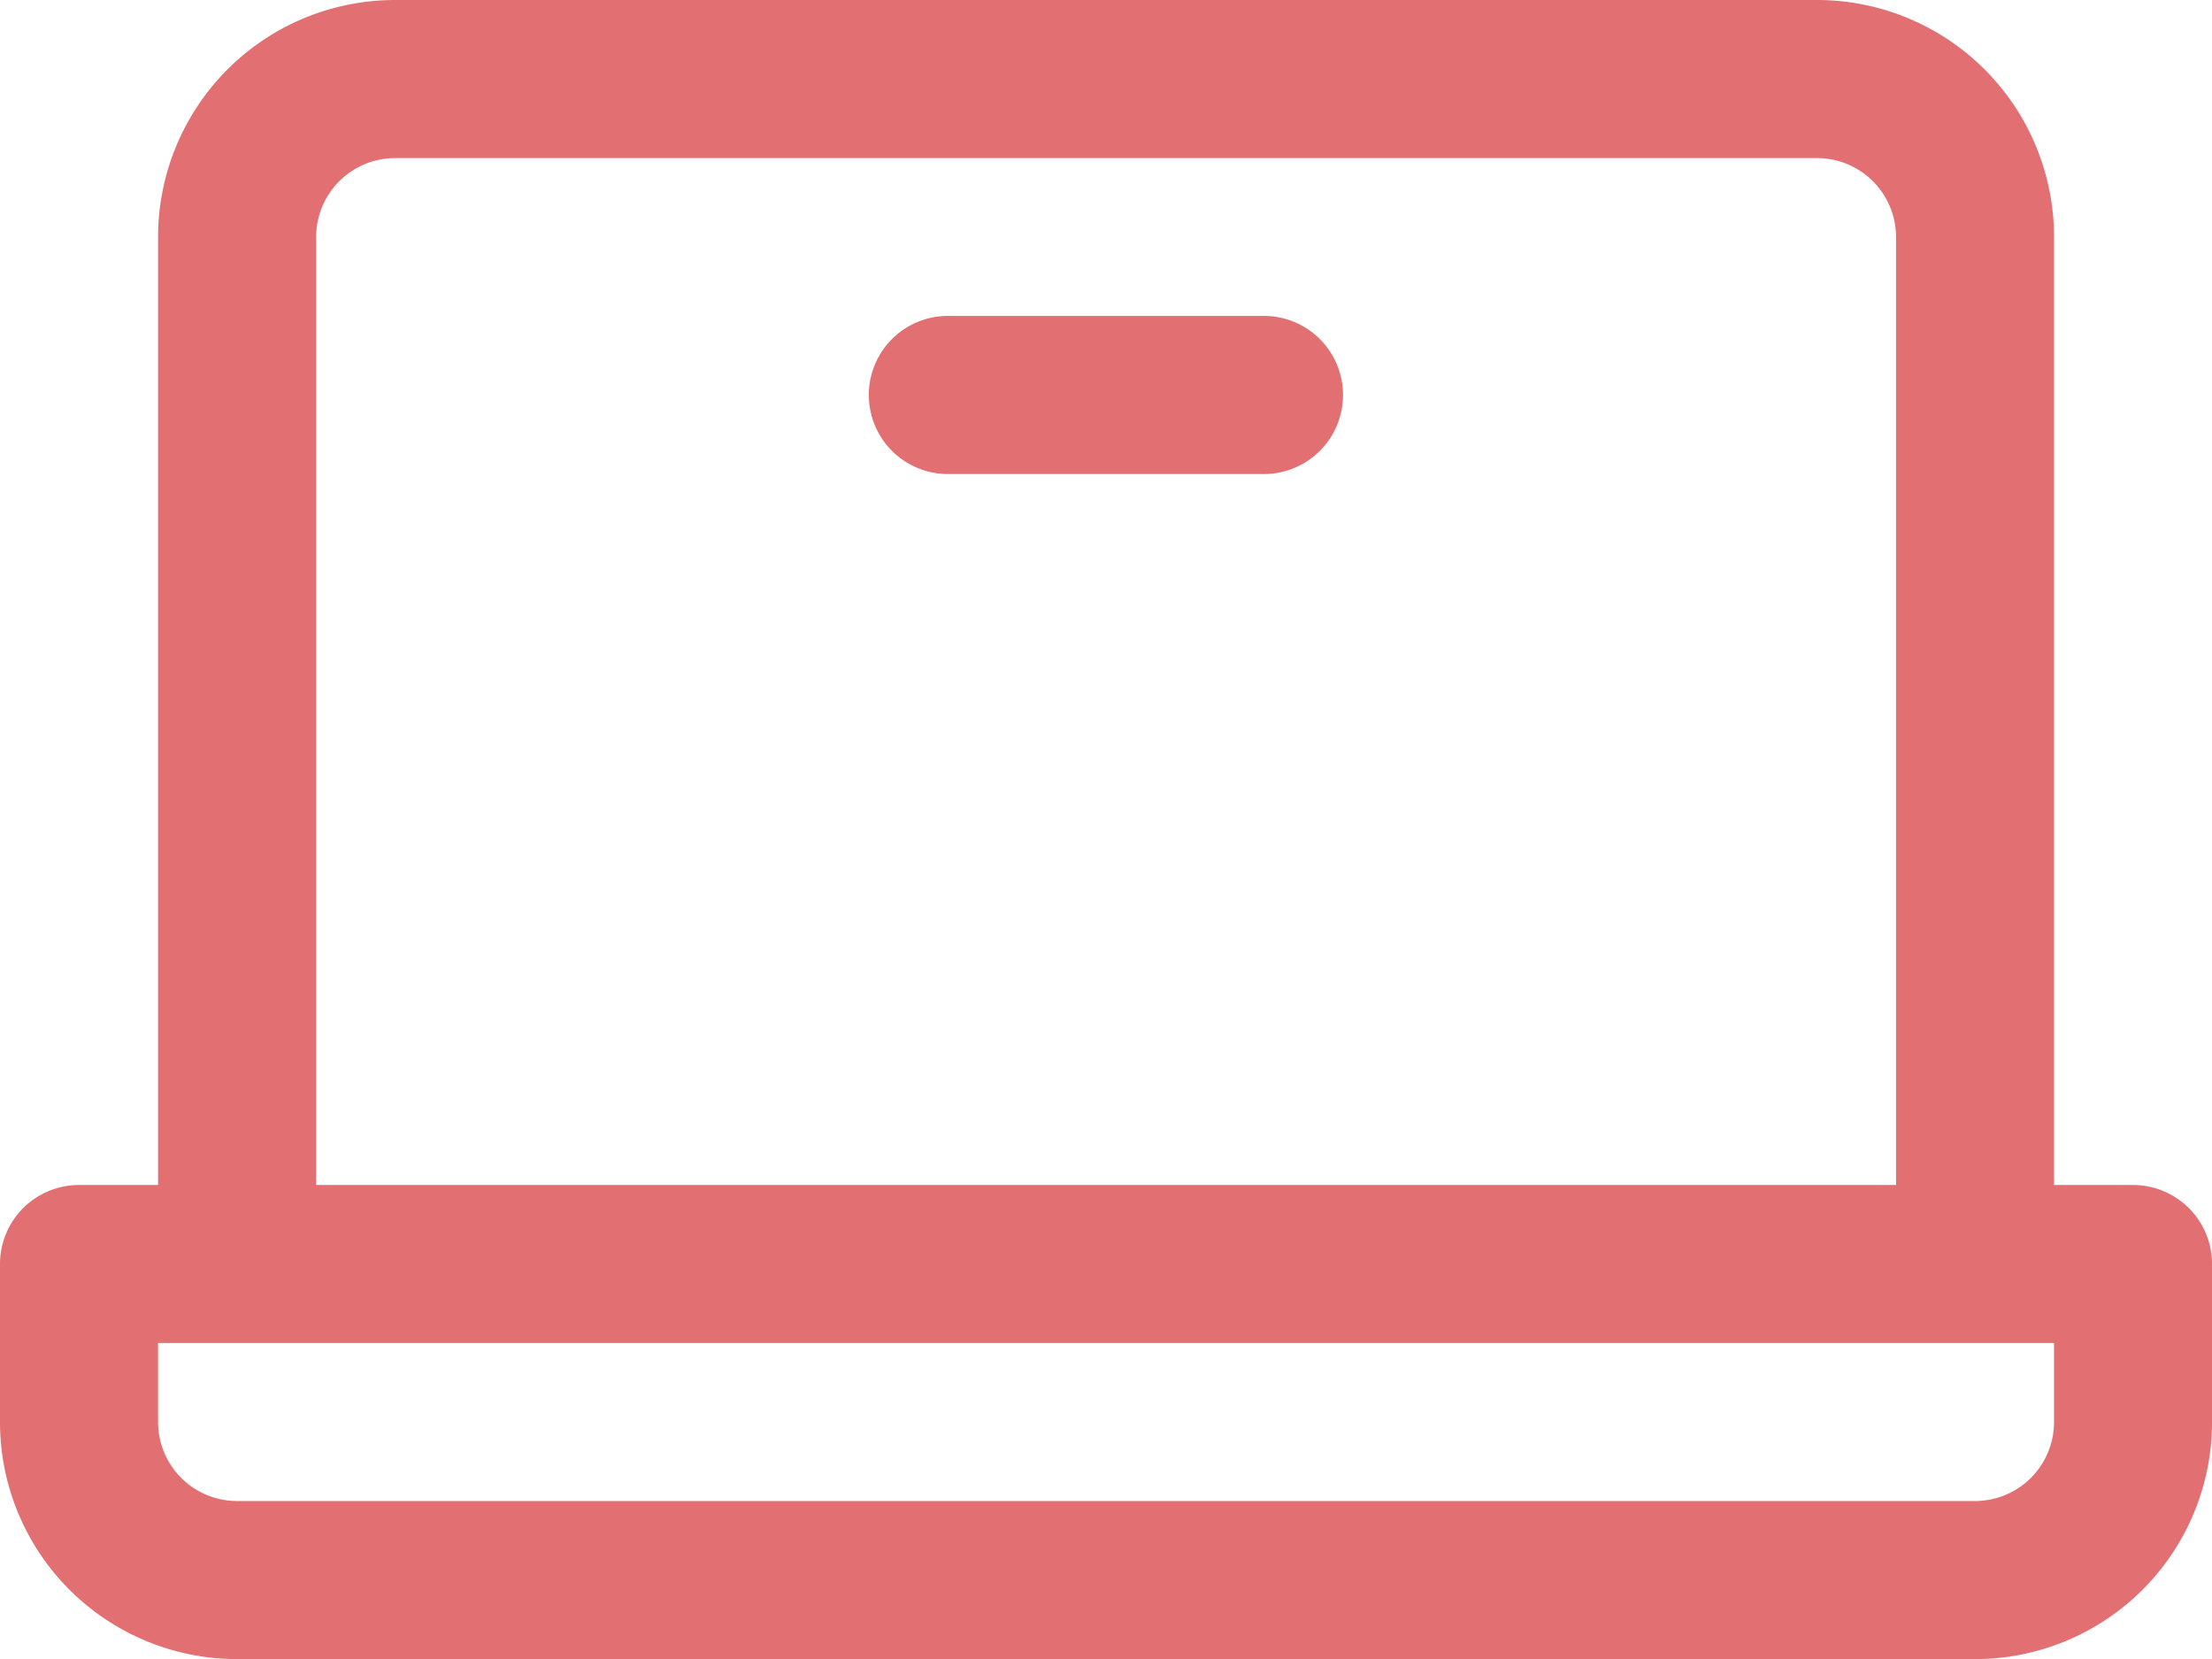<svg xmlns="http://www.w3.org/2000/svg" width="60.17" height="45.128" viewBox="0 0 60.17 45.128"><path id="laptop_1_" data-name="laptop (1)" d="M74.021,80.234H71.873V54.447A6.447,6.447,0,0,0,65.426,48H26.745A6.447,6.447,0,0,0,20.3,54.447V80.234H18.149A2.149,2.149,0,0,0,16,82.383v4.3a6.447,6.447,0,0,0,6.447,6.447H69.724a6.447,6.447,0,0,0,6.447-6.447v-4.3A2.149,2.149,0,0,0,74.021,80.234ZM24.6,54.447A2.149,2.149,0,0,1,26.745,52.3H65.426a2.149,2.149,0,0,1,2.149,2.149V80.234H24.6ZM71.873,86.681a2.149,2.149,0,0,1-2.149,2.149H22.447A2.149,2.149,0,0,1,20.3,86.681V84.532H71.873ZM52.532,58.745a2.149,2.149,0,0,1-2.149,2.149h-8.6a2.149,2.149,0,1,1,0-4.3h8.6A2.149,2.149,0,0,1,52.532,58.745Z" transform="translate(-16 -48)" fill="#e27073"></path></svg>